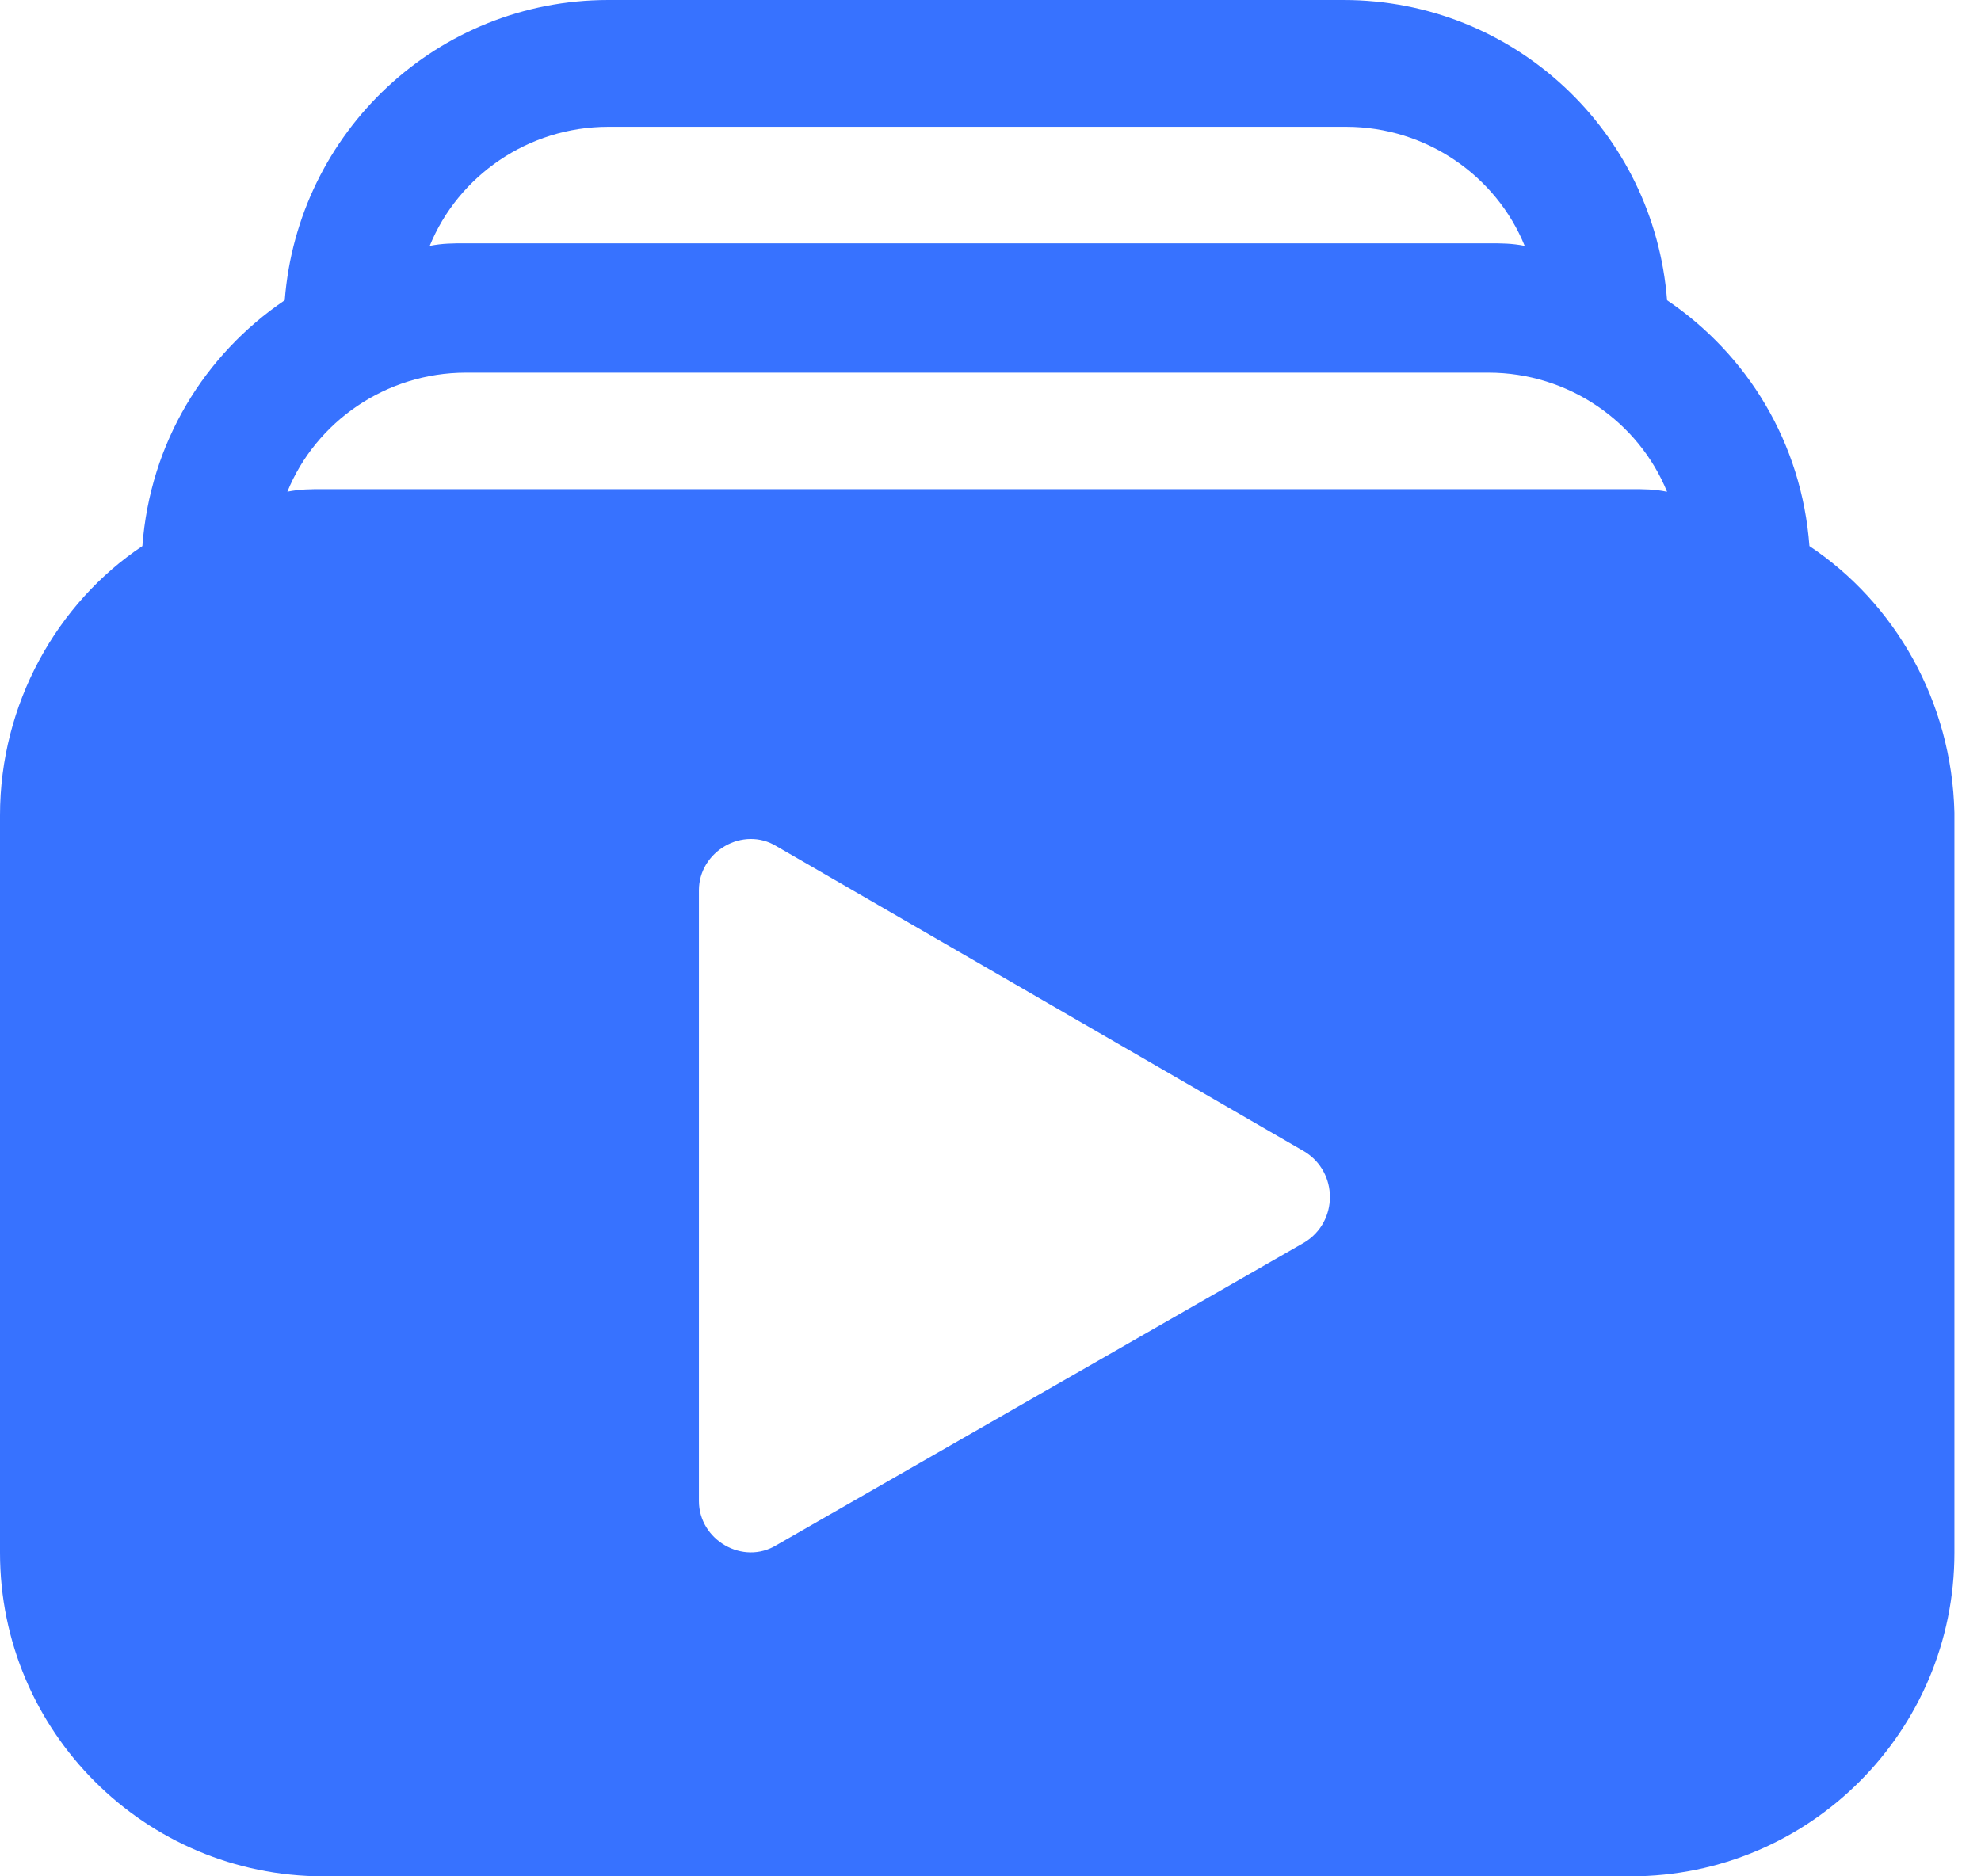 <svg width="38" height="36" viewBox="0 0 38 36" fill="none" xmlns="http://www.w3.org/2000/svg">
    <path
        d="M34.709 10.477C34.56 8.491 33.518 6.803 31.978 5.76C31.73 2.533 29.049 0 25.771 0H11.669C8.392 0 5.711 2.532 5.462 5.76C3.923 6.803 2.88 8.491 2.731 10.477C1.093 11.57 0 13.506 0 15.641V29.793C0 33.219 2.781 36 6.207 36H31.283C34.709 36 37.49 33.219 37.49 29.793V15.592C37.44 13.456 36.348 11.57 34.709 10.477L34.709 10.477ZM11.669 2.433H25.821C27.36 2.433 28.701 3.376 29.247 4.717C28.999 4.668 28.801 4.668 28.552 4.668H8.938C8.69 4.668 8.492 4.668 8.243 4.717C8.789 3.376 10.13 2.433 11.669 2.433H11.669ZM8.938 7.15H28.552C30.091 7.15 31.432 8.094 31.978 9.435C31.73 9.385 31.532 9.385 31.283 9.385L6.207 9.385C5.959 9.385 5.76 9.385 5.512 9.434C6.058 8.094 7.399 7.15 8.938 7.15L8.938 7.15ZM13.407 17.081C13.407 16.337 14.251 15.84 14.897 16.237L25.026 22.096C25.672 22.494 25.672 23.437 25.026 23.835L14.897 29.644C14.251 30.042 13.407 29.545 13.407 28.8V17.081Z"
        fill="#3772FF" />
</svg>